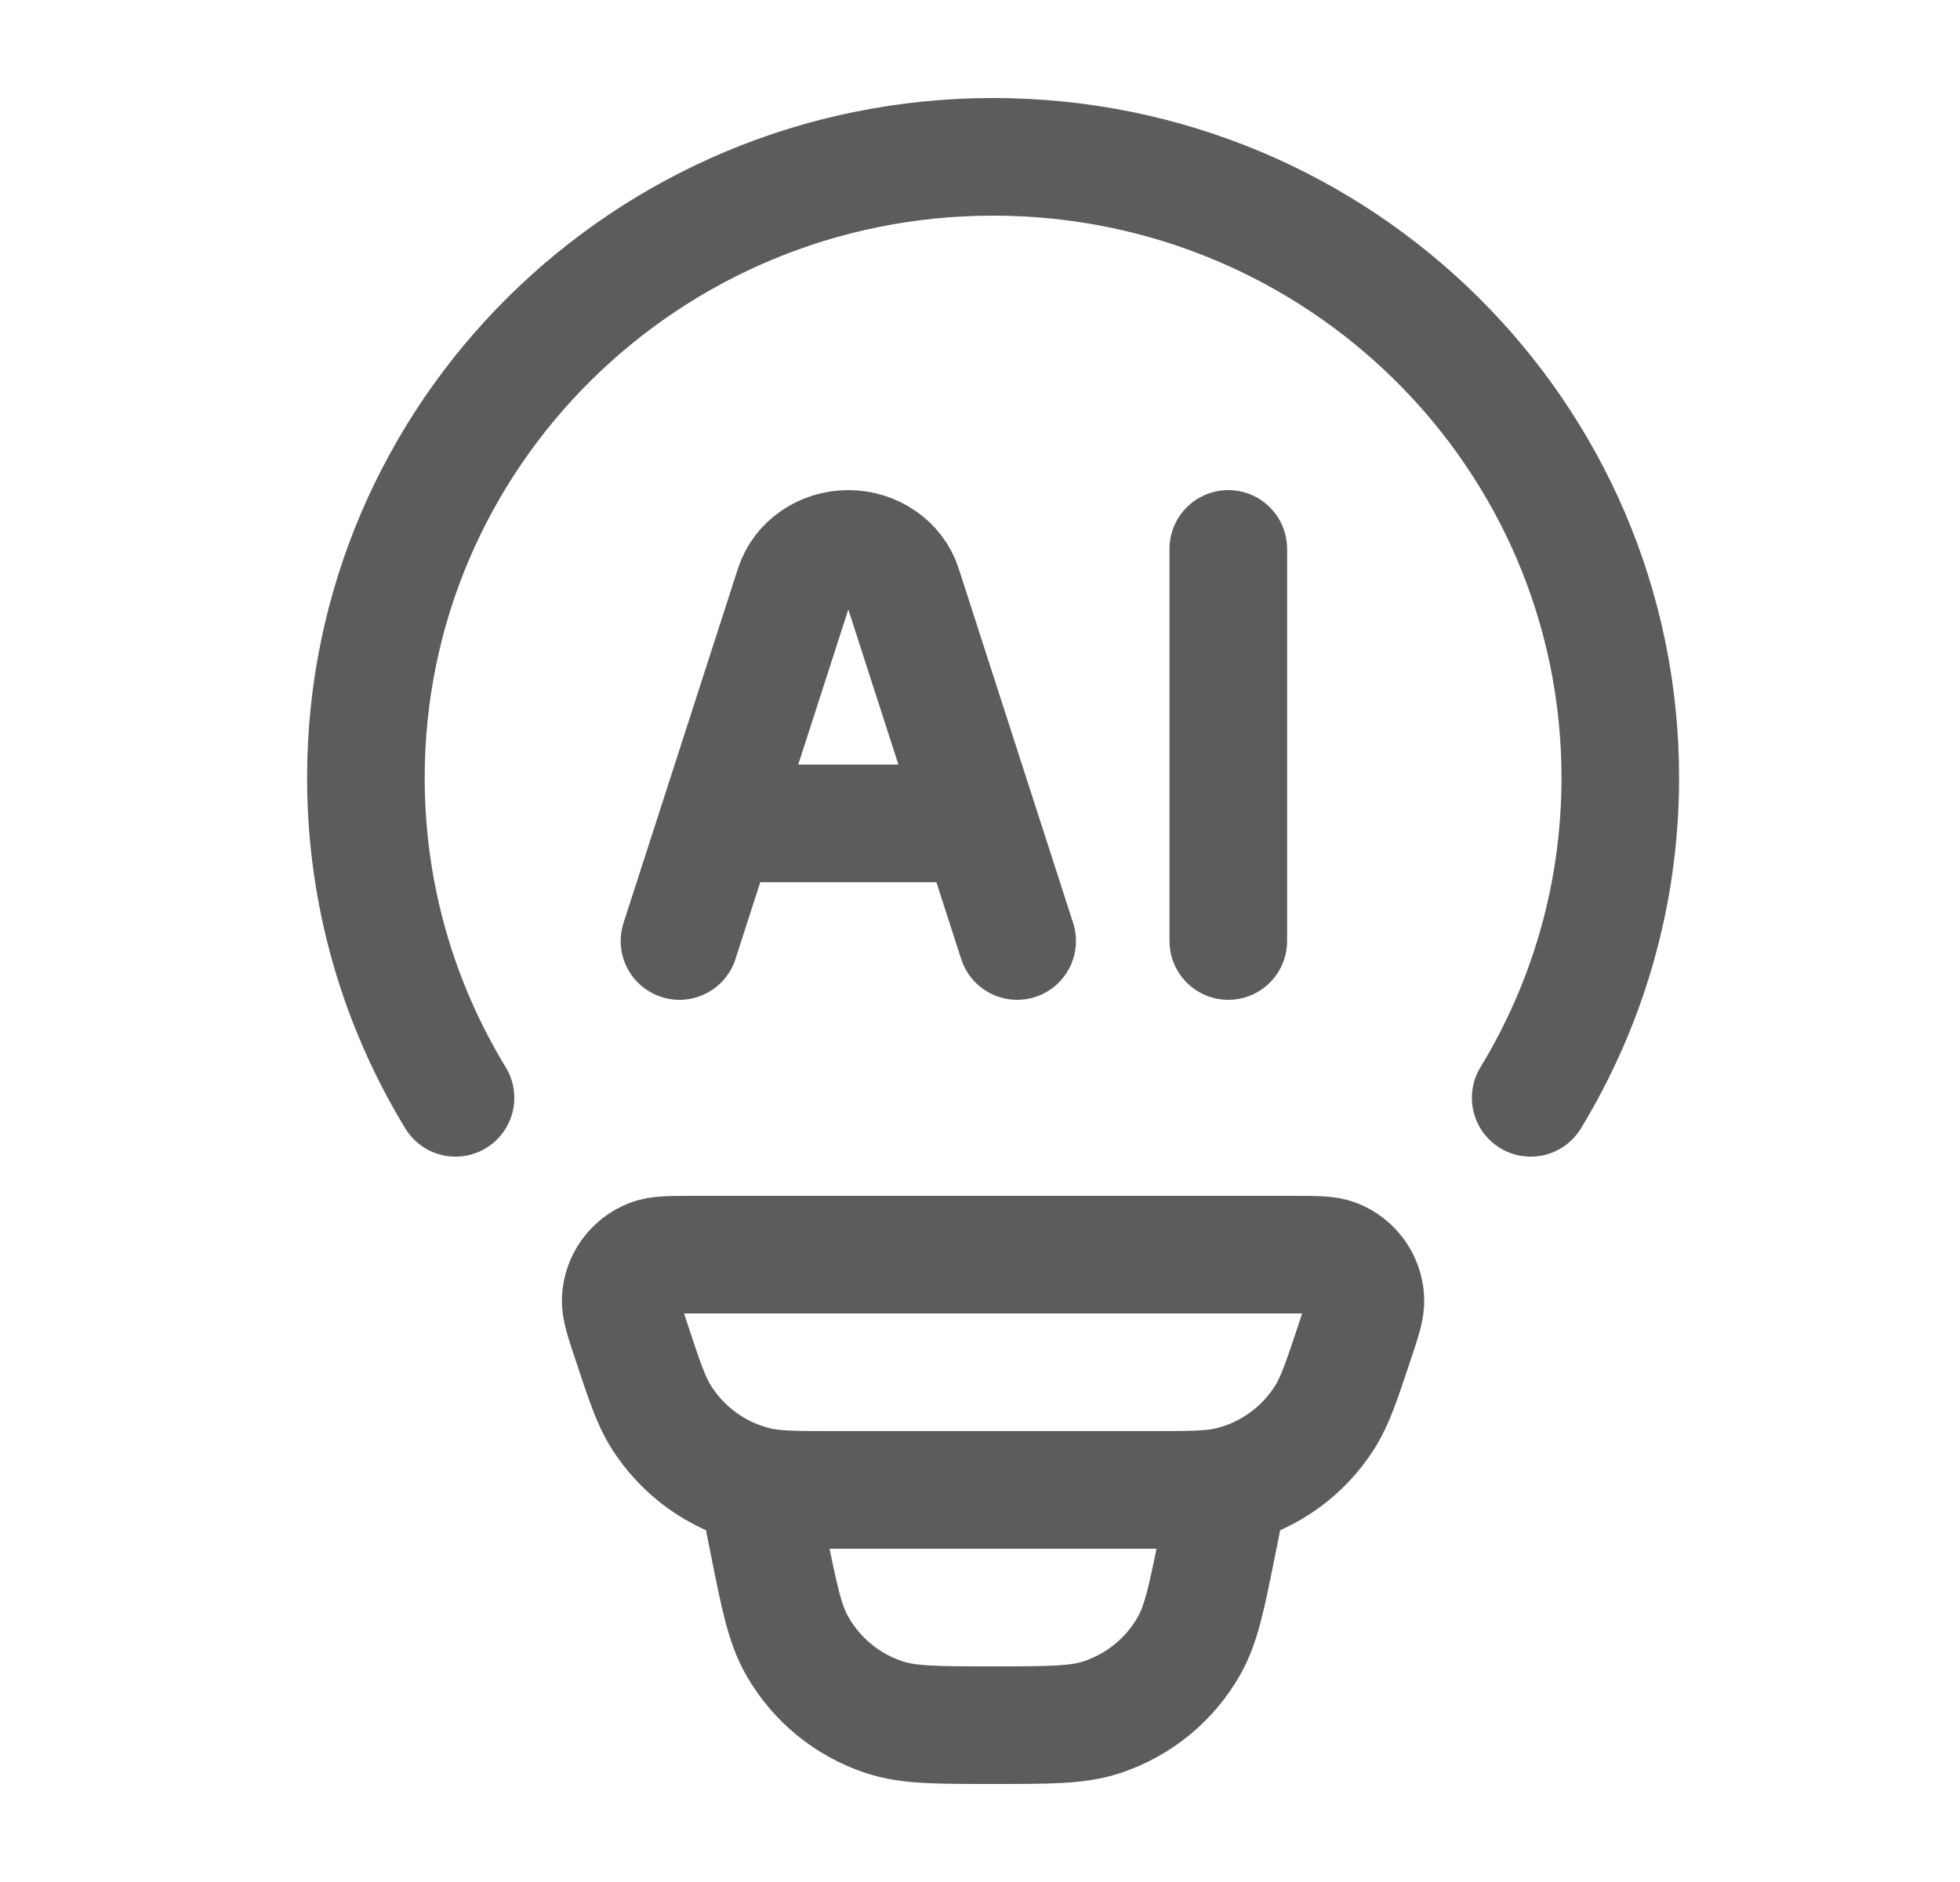 <svg width="25" height="24" viewBox="0 0 25 24" fill="none" xmlns="http://www.w3.org/2000/svg">
<path d="M5.81 14C5.084 12.808 4.667 11.412 4.667 9.919C4.667 5.545 8.248 2 12.667 2C17.085 2 20.667 5.545 20.667 9.919C20.667 11.412 20.249 12.808 19.524 14" stroke="#5C5C5C" stroke-width="1.5" stroke-linecap="round"/>
<path d="M8.05 17.098C7.958 16.822 7.912 16.683 7.917 16.571C7.928 16.334 8.078 16.126 8.298 16.041C8.403 16 8.548 16 8.838 16H16.495C16.786 16 16.931 16 17.035 16.041C17.256 16.126 17.405 16.334 17.416 16.571C17.422 16.683 17.376 16.822 17.284 17.098C17.114 17.609 17.029 17.865 16.898 18.072C16.624 18.506 16.194 18.817 15.697 18.941C15.46 19 15.192 19 14.655 19H10.679C10.142 19 9.873 19 9.636 18.941C9.14 18.817 8.71 18.506 8.435 18.072C8.304 17.865 8.219 17.609 8.05 17.098Z" stroke="#5C5C5C" stroke-width="1.5"/>
<path d="M15.667 19L15.537 19.647C15.396 20.354 15.325 20.707 15.167 20.987C14.922 21.419 14.525 21.744 14.053 21.899C13.748 22 13.388 22 12.667 22C11.946 22 11.585 22 11.28 21.899C10.809 21.744 10.412 21.419 10.167 20.987C10.008 20.707 9.937 20.354 9.796 19.647L9.667 19" stroke="#5C5C5C" stroke-width="1.5"/>
<path d="M12.974 12L11.514 7.479C11.422 7.195 11.14 7 10.82 7C10.501 7 10.219 7.195 10.127 7.479L8.667 12M15.667 7V12M9.205 10.5H12.436" stroke="#5C5C5C" stroke-width="1.5" stroke-linecap="round" stroke-linejoin="round"/>
</svg>
